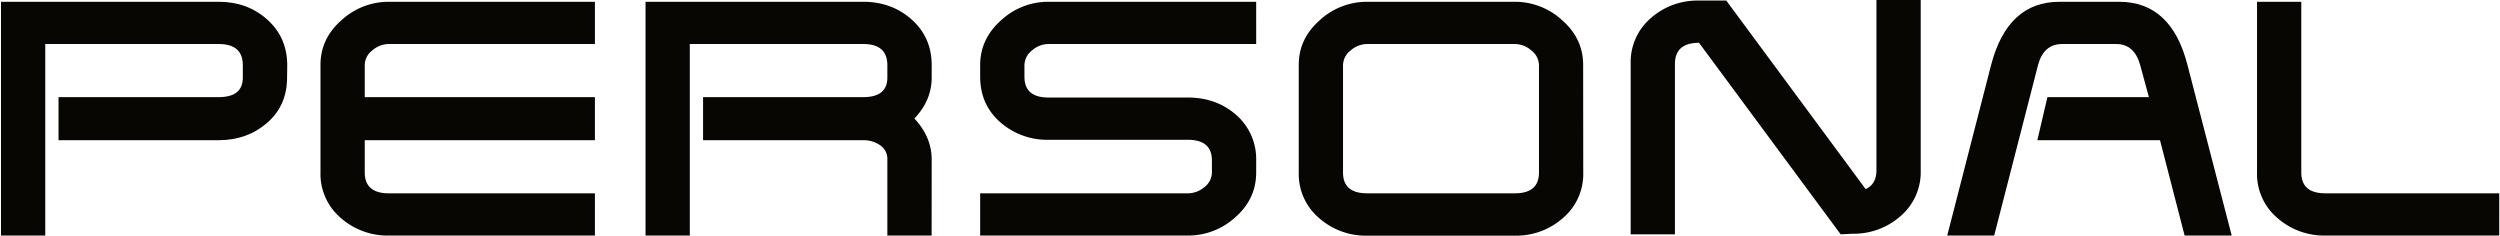 <svg xmlns="http://www.w3.org/2000/svg" viewBox="0 0 1125 106"><defs><style>.cls-1{fill:#080602;}</style></defs><g id="パーソナル"><path class="cls-1" d="M129.19,34.84q0,12.67-9,20.46T98.41,63.09H26.34V43.71H98.41q10.86,0,10.86-8.8V29.34q0-9.53-10.84-9.53H20.37V106H.45V.8h98q12.86,0,21.81,8t9,20.46Z"/><path class="cls-1" d="M267.71,106H175a31.82,31.82,0,0,1-21.73-8,25.93,25.93,0,0,1-9.05-20.43V29.18q0-11.74,9.41-20.06A31.38,31.38,0,0,1,175,.8h92.71v19H175a11.45,11.45,0,0,0-7.43,2.86,8.4,8.4,0,0,0-3.43,6.6V43.71H267.71V63.09H164.14V77.57Q164.14,87,175,87h92.71Z"/><path class="cls-1" d="M419.23,106H399.31V71.78a7.37,7.37,0,0,0-3.26-6.43,13,13,0,0,0-7.61-2.26H316.38V43.71h72.06q10.88,0,10.87-8.8V29.34q0-9.53-10.84-9.53H310.41V106H290.49V.8h97.95q12.85,0,21.82,8t9,20.46v5.61q0,10.32-7.79,18.47,7.79,8.32,7.79,18.47Z"/><path class="cls-1" d="M565.28,19.81H471.81a11.27,11.27,0,0,0-7.39,2.88A8.49,8.49,0,0,0,461,29.34v5.21q0,9.35,10.86,9.34H534.5q12.68,0,21.55,7.61a26.34,26.34,0,0,1,9.23,20.64v5.43q0,12-9.39,20.19a31.38,31.38,0,0,1-21.3,8.24H441.07V87h93.47a11.56,11.56,0,0,0,7.4-2.77,8.33,8.33,0,0,0,3.42-6.69V72.18q0-9.27-10.86-9.27H471.85A31.93,31.93,0,0,1,450.12,55q-9-7.9-9.05-20.43V29.31q0-11.8,9.39-20.15A31.16,31.16,0,0,1,471.76.8h93.52Z"/><path class="cls-1" d="M712.46,77.62a25.94,25.94,0,0,1-9.06,20.43,31.8,31.8,0,0,1-21.72,8H615.22a31.78,31.78,0,0,1-21.72-8,25.94,25.94,0,0,1-9.06-20.43V29.18q0-11.74,9.42-20.06A31.36,31.36,0,0,1,615.22.8h66.46A31.38,31.38,0,0,1,703,9.12q9.42,8.31,9.42,20.06Zm-19.92,0V29.36a8.52,8.52,0,0,0-3.44-6.66,11.33,11.33,0,0,0-7.42-2.89H615.22a11.31,11.31,0,0,0-7.42,2.89,8.52,8.52,0,0,0-3.44,6.66V77.62q0,9.38,10.86,9.37h66.46Q692.54,87,692.54,77.62Z"/><path class="cls-1" d="M1004.27,106H983.08L972,63.09H916.81l4.53-19.38H967q-1.28-4.85-3.9-14.37t-10.79-9.53H928q-8.34,0-10.87,9.4L897.38,106H876.25L896,29.23Q903.42.8,926.77.8h26.8q23.53,0,30.78,28.38Z"/><path class="cls-1" d="M1124.66,106h-78.22a31.78,31.78,0,0,1-21.72-8,25.94,25.94,0,0,1-9.06-20.43V.8h19.92V77.59q0,9.41,10.86,9.4h78.22Z"/><path class="cls-1" d="M844.39,0V76.63c0,4.24-1.64,7-4.85,8.46L776.82.25H764.16v0A31.7,31.7,0,0,0,742.81,8.2a26,26,0,0,0-9,20.43v76.82h19.91V28.82q0-9.54,10.84-9.56h0l63.73,86.18,5.34-.26a31.77,31.77,0,0,0,21.63-7.94,26,26,0,0,0,9.06-20.43V0Z"/></g></svg>